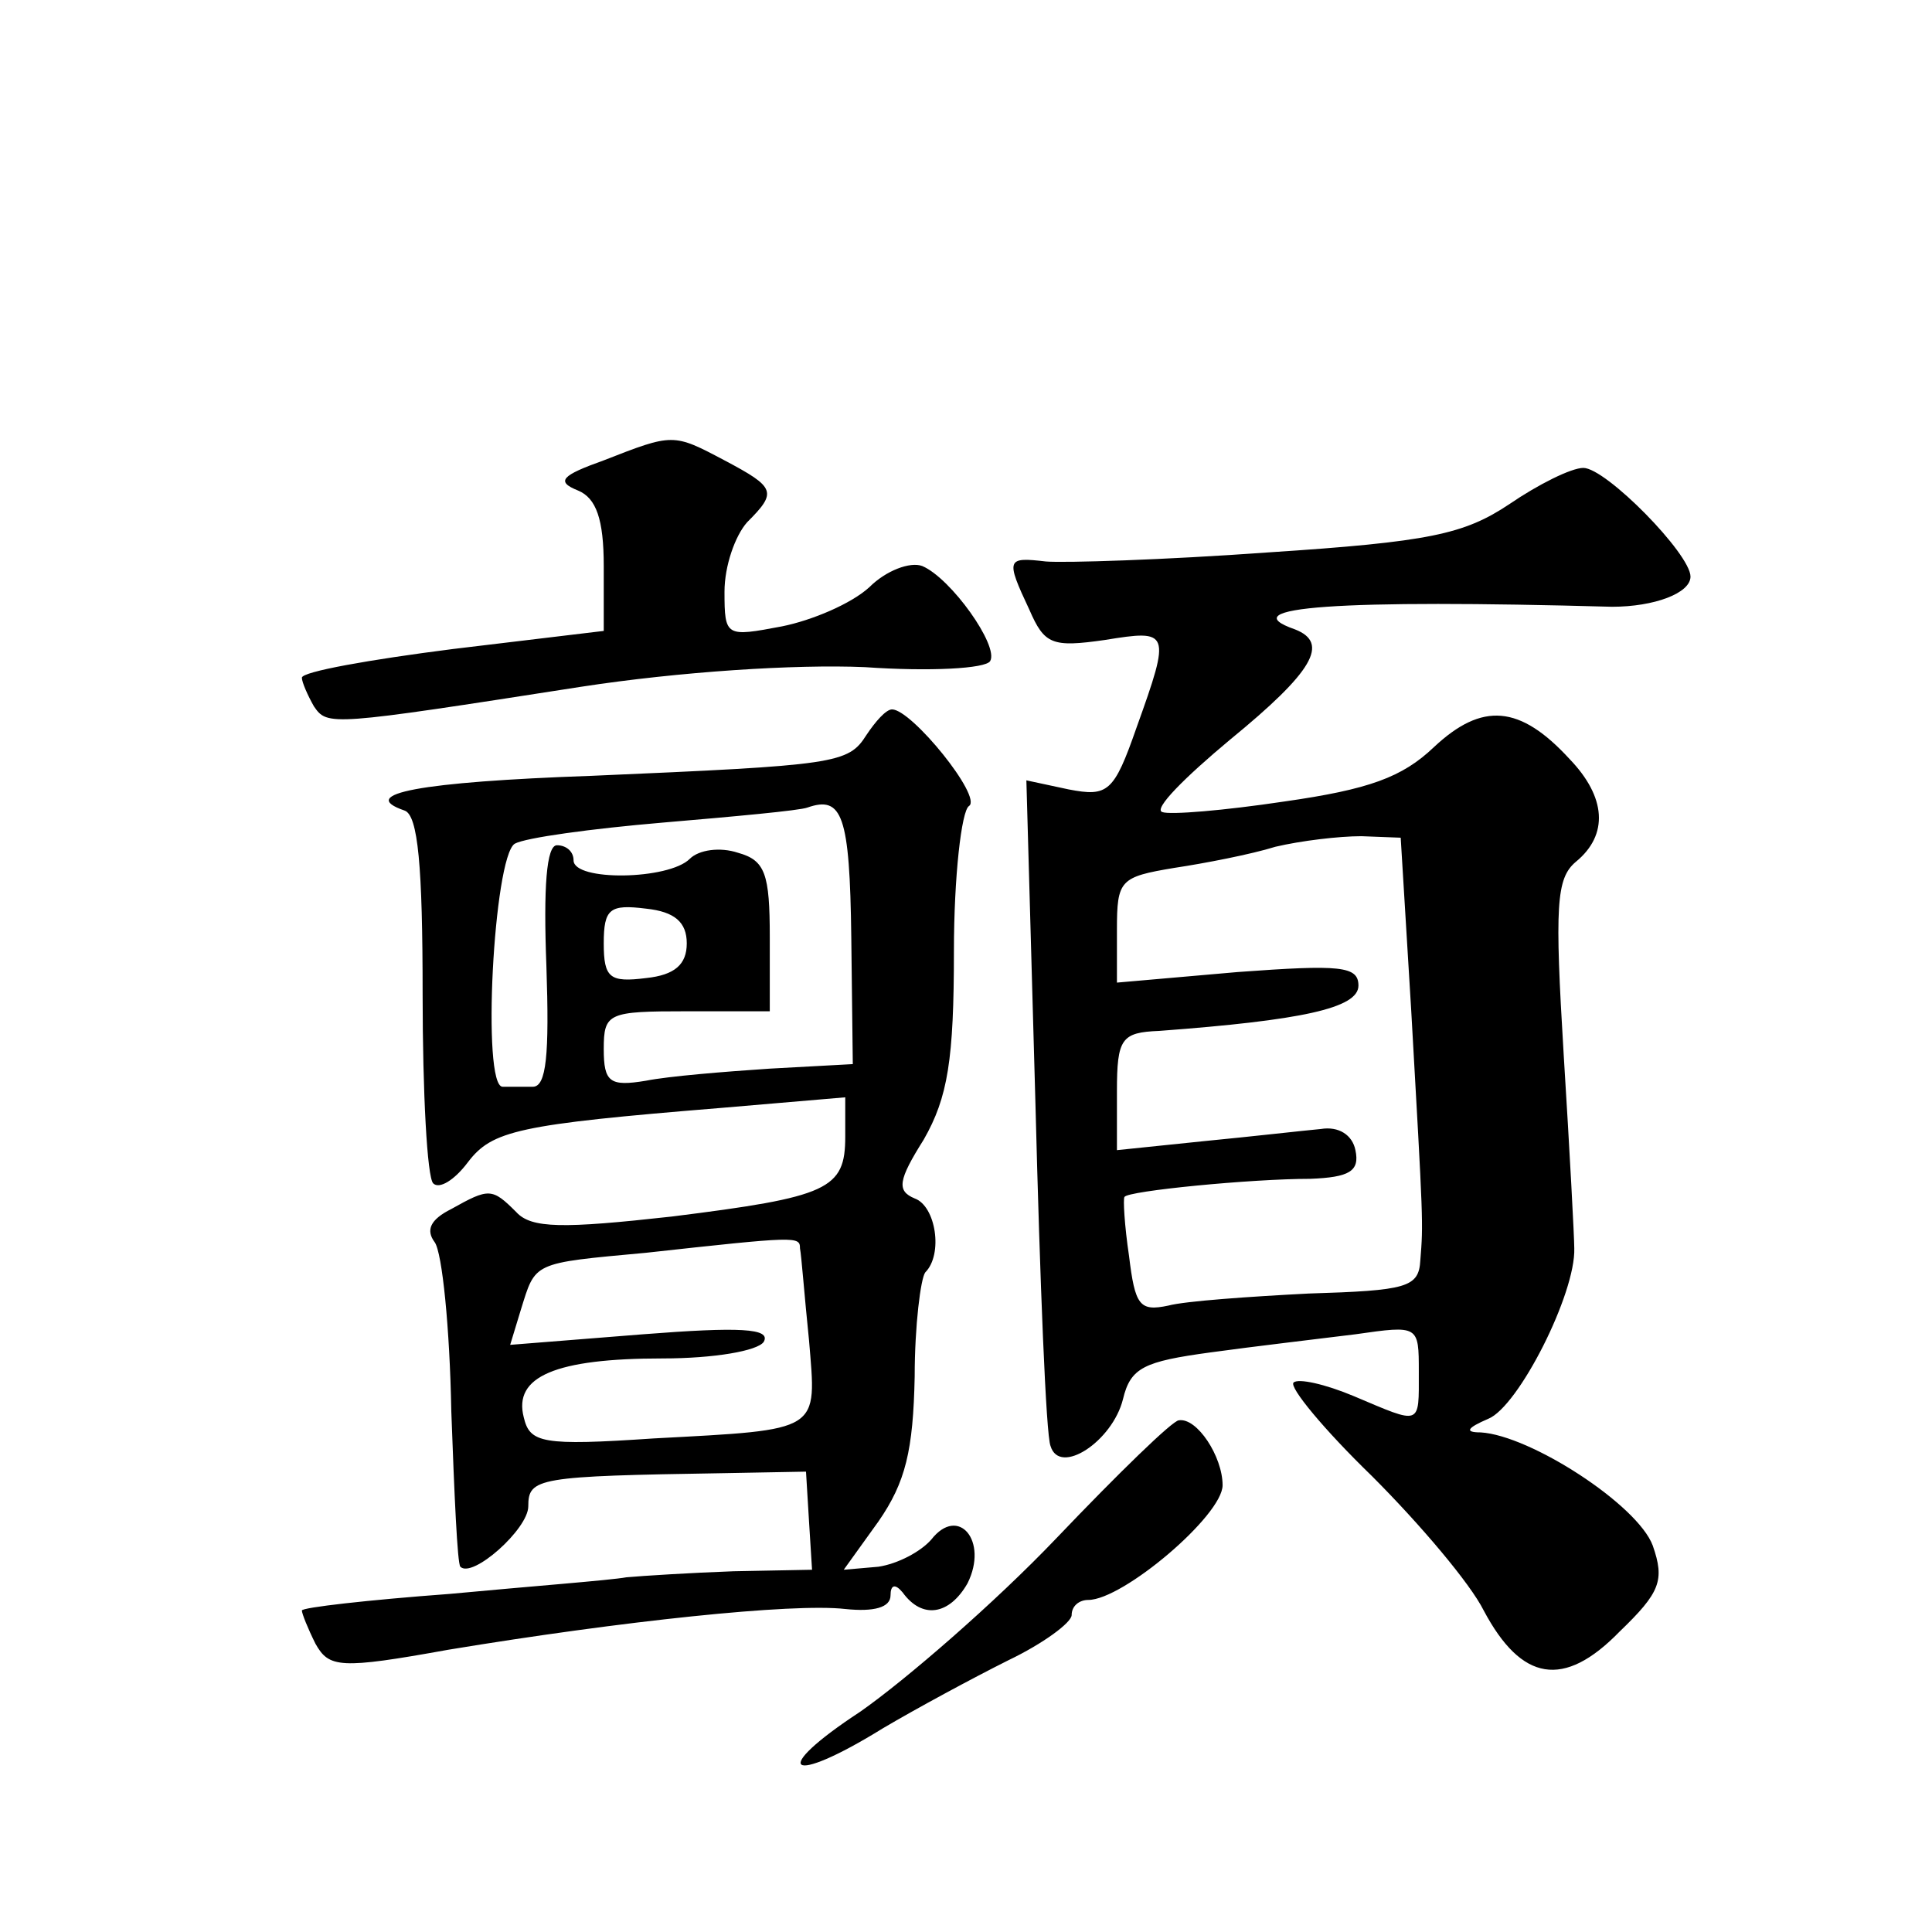 <?xml version="1.0" standalone="no"?>
<!DOCTYPE svg PUBLIC "-//W3C//DTD SVG 20010904//EN"
 "http://www.w3.org/TR/2001/REC-SVG-20010904/DTD/svg10.dtd">
<svg version="1.0" xmlns="http://www.w3.org/2000/svg"
 width="128pt" height="128pt" viewBox="0 0 128 128"
 preserveAspectRatio="xMidYMid meet">
<g transform="translate(0,128) scale(0.1,-0.1)"
fill="#0" stroke="none">
<path d="M400 975 c-28 -10 -32 -14 -17 -20 12 -5 17 -19 17 -50 l0 -43 -100 -12
c-55 -7 -100 -15 -100 -19 0 -3 4 -12 8 -19 9 -13 10 -13 177 13 65 10 142 15 188
13 43 -3 80 -1 83 4 6 10 -26 55 -45 63 -8 3 -24 -3 -35 -14 -12 -11 -38 -22 -58
-26 -37 -7 -38 -7 -38 23 0 17 7 37 15 46 20 20 19 23 -15 41 -34 18 -34 18 -80
0z M1000 946 c-30 -20 -53 -25 -160 -32 -69 -5 -135 -7 -147 -6 -26 3 -27 2 -11
-32 10 -23 15 -25 50 -20 43 7 44 6 21 -58 -15 -43 -19 -46 -45 -41 l-28 6 6 -214
c3 -118 7 -220 10 -227 6 -20 41 3 48 31 5 21 14 25 58 31 29 4 72 9 96 12 42 6
42 6 42 -25 0 -36 2 -35 -43 -16 -19 8 -37 12 -40 9 -3 -3 20 -31 52 -62 32 -32
65 -71 74 -89 25 -47 53 -52 90 -14 27 26 30 34 22 57 -10 27 -81 73 -114 75 -11
0 -9 3 5 9 20 8 58 83 57 113 0 7 -3 64 -7 128 -6 99 -5 117 8 128 22 18 20 43
-4 68 -33 36 -58 38 -90 8 -21 -20 -43 -28 -99 -36 -40 -6 -76 -9 -81 -7 -6 2 15
23 45 48 55 45 66 64 43 73 -43 15 29 20 210 15 28 0 52 9 52 20 0 15 -56 72 -71
72 -8 0 -30 -11 -49 -24z m-65 -336 c8 -141 8 -140 6 -165 -1 -18 -9 -20 -74 -22
-39 -2 -82 -5 -93 -8 -19 -4 -22 0 -26 33 -3 20 -4 38 -3 39 2 4 84 12 123 12 26
1 33 5 30 19 -2 10 -11 16 -23 14 -11 -1 -46 -5 -77 -8 l-58 -6 0 39 c0 35 3 39
28 40 94 7 132 15 132 30 0 13 -12 14 -80 9 l-80 -7 0 35 c0 33 2 35 38 41 20 3
51 9 67 14 17 4 42 7 57 7 l26 -1 7 -115z M574 793 c-12 -19 -20 -20 -182 -27 -114
-4 -156 -12 -124 -23 9 -3 12 -37 12 -122 0 -65 3 -121 7 -125 4 -4 14 2 23 14
16 21 33 25 168 36 l82 7 0 -26 c0 -35 -11 -40 -115 -53 -72 -8 -93 -8 -103 3 -16
16 -18 16 -43 2 -14 -7 -17 -14 -11 -22 5 -7 10 -57 11 -112 2 -55 4 -101 6 -103
8 -8 45 25 45 40 0 19 6 20 130 22 l54 1 2 -33 2 -32 -52 -1 c-28 -1 -60 -3 -71
-4 -11 -2 -64 -6 -117 -11 -54 -4 -98 -9 -98 -11 0 -2 4 -12 9 -22 9 -16 16 -17
88 -4 115 19 228 31 263 27 19 -2 30 1 30 9 0 7 3 8 8 2 13 -18 31 -15 43 6 14
28 -6 52 -24 29 -7 -8 -22 -16 -35 -18 l-23 -2 23 32 c18 26 23 47 24 96 0 34 4
65 7 69 12 12 7 44 -7 49 -12 5 -11 12 6 39 16 28 20 53 20 125 0 49 5 93 10 96
9 6 -38 64 -51 64 -4 0 -11 -8 -17 -17z m-10 -134 l1 -84 -55 -3 c-30 -2 -67 -5
-82 -8 -24 -4 -28 -1 -28 21 0 24 3 25 55 25 l55 0 0 49 c0 42 -3 51 -21 56 -12
4 -26 2 -32 -4 -14 -14 -77 -15 -77 -1 0 6 -5 10 -11 10 -7 0 -9 -28 -7 -80 2 -59
0 -80 -9 -80 -7 0 -16 0 -20 0 -14 0 -6 152 8 161 7 4 51 10 98 14 47 4 91 8 96
10 23 8 28 -5 29 -86z m-109 -4 c0 -14 -8 -21 -27 -23 -24 -3 -28 0 -28 23 0 23
4 26 28 23 19 -2 27 -9 27 -23z m75 -202 c1 -5 3 -32 6 -61 5 -61 9 -59 -103 -65
-74 -5 -82 -3 -86 14 -7 27 21 39 92 39 34 0 63 5 67 11 5 9 -16 10 -80 5 l-88
-7 7 23 c10 32 7 31 83 38 100 11 102 11 102 3z M700 261 c-41 -43 -100 -94 -130
-115 -61 -40 -48 -50 15 -11 22 13 59 33 83 45 23 11 42 25 42 30 0 6 5 10 11 10
23 0 89 56 89 76 0 19 -17 45 -29 43 -4 0 -40 -35 -81 -78z"/>
</g>
</svg>
